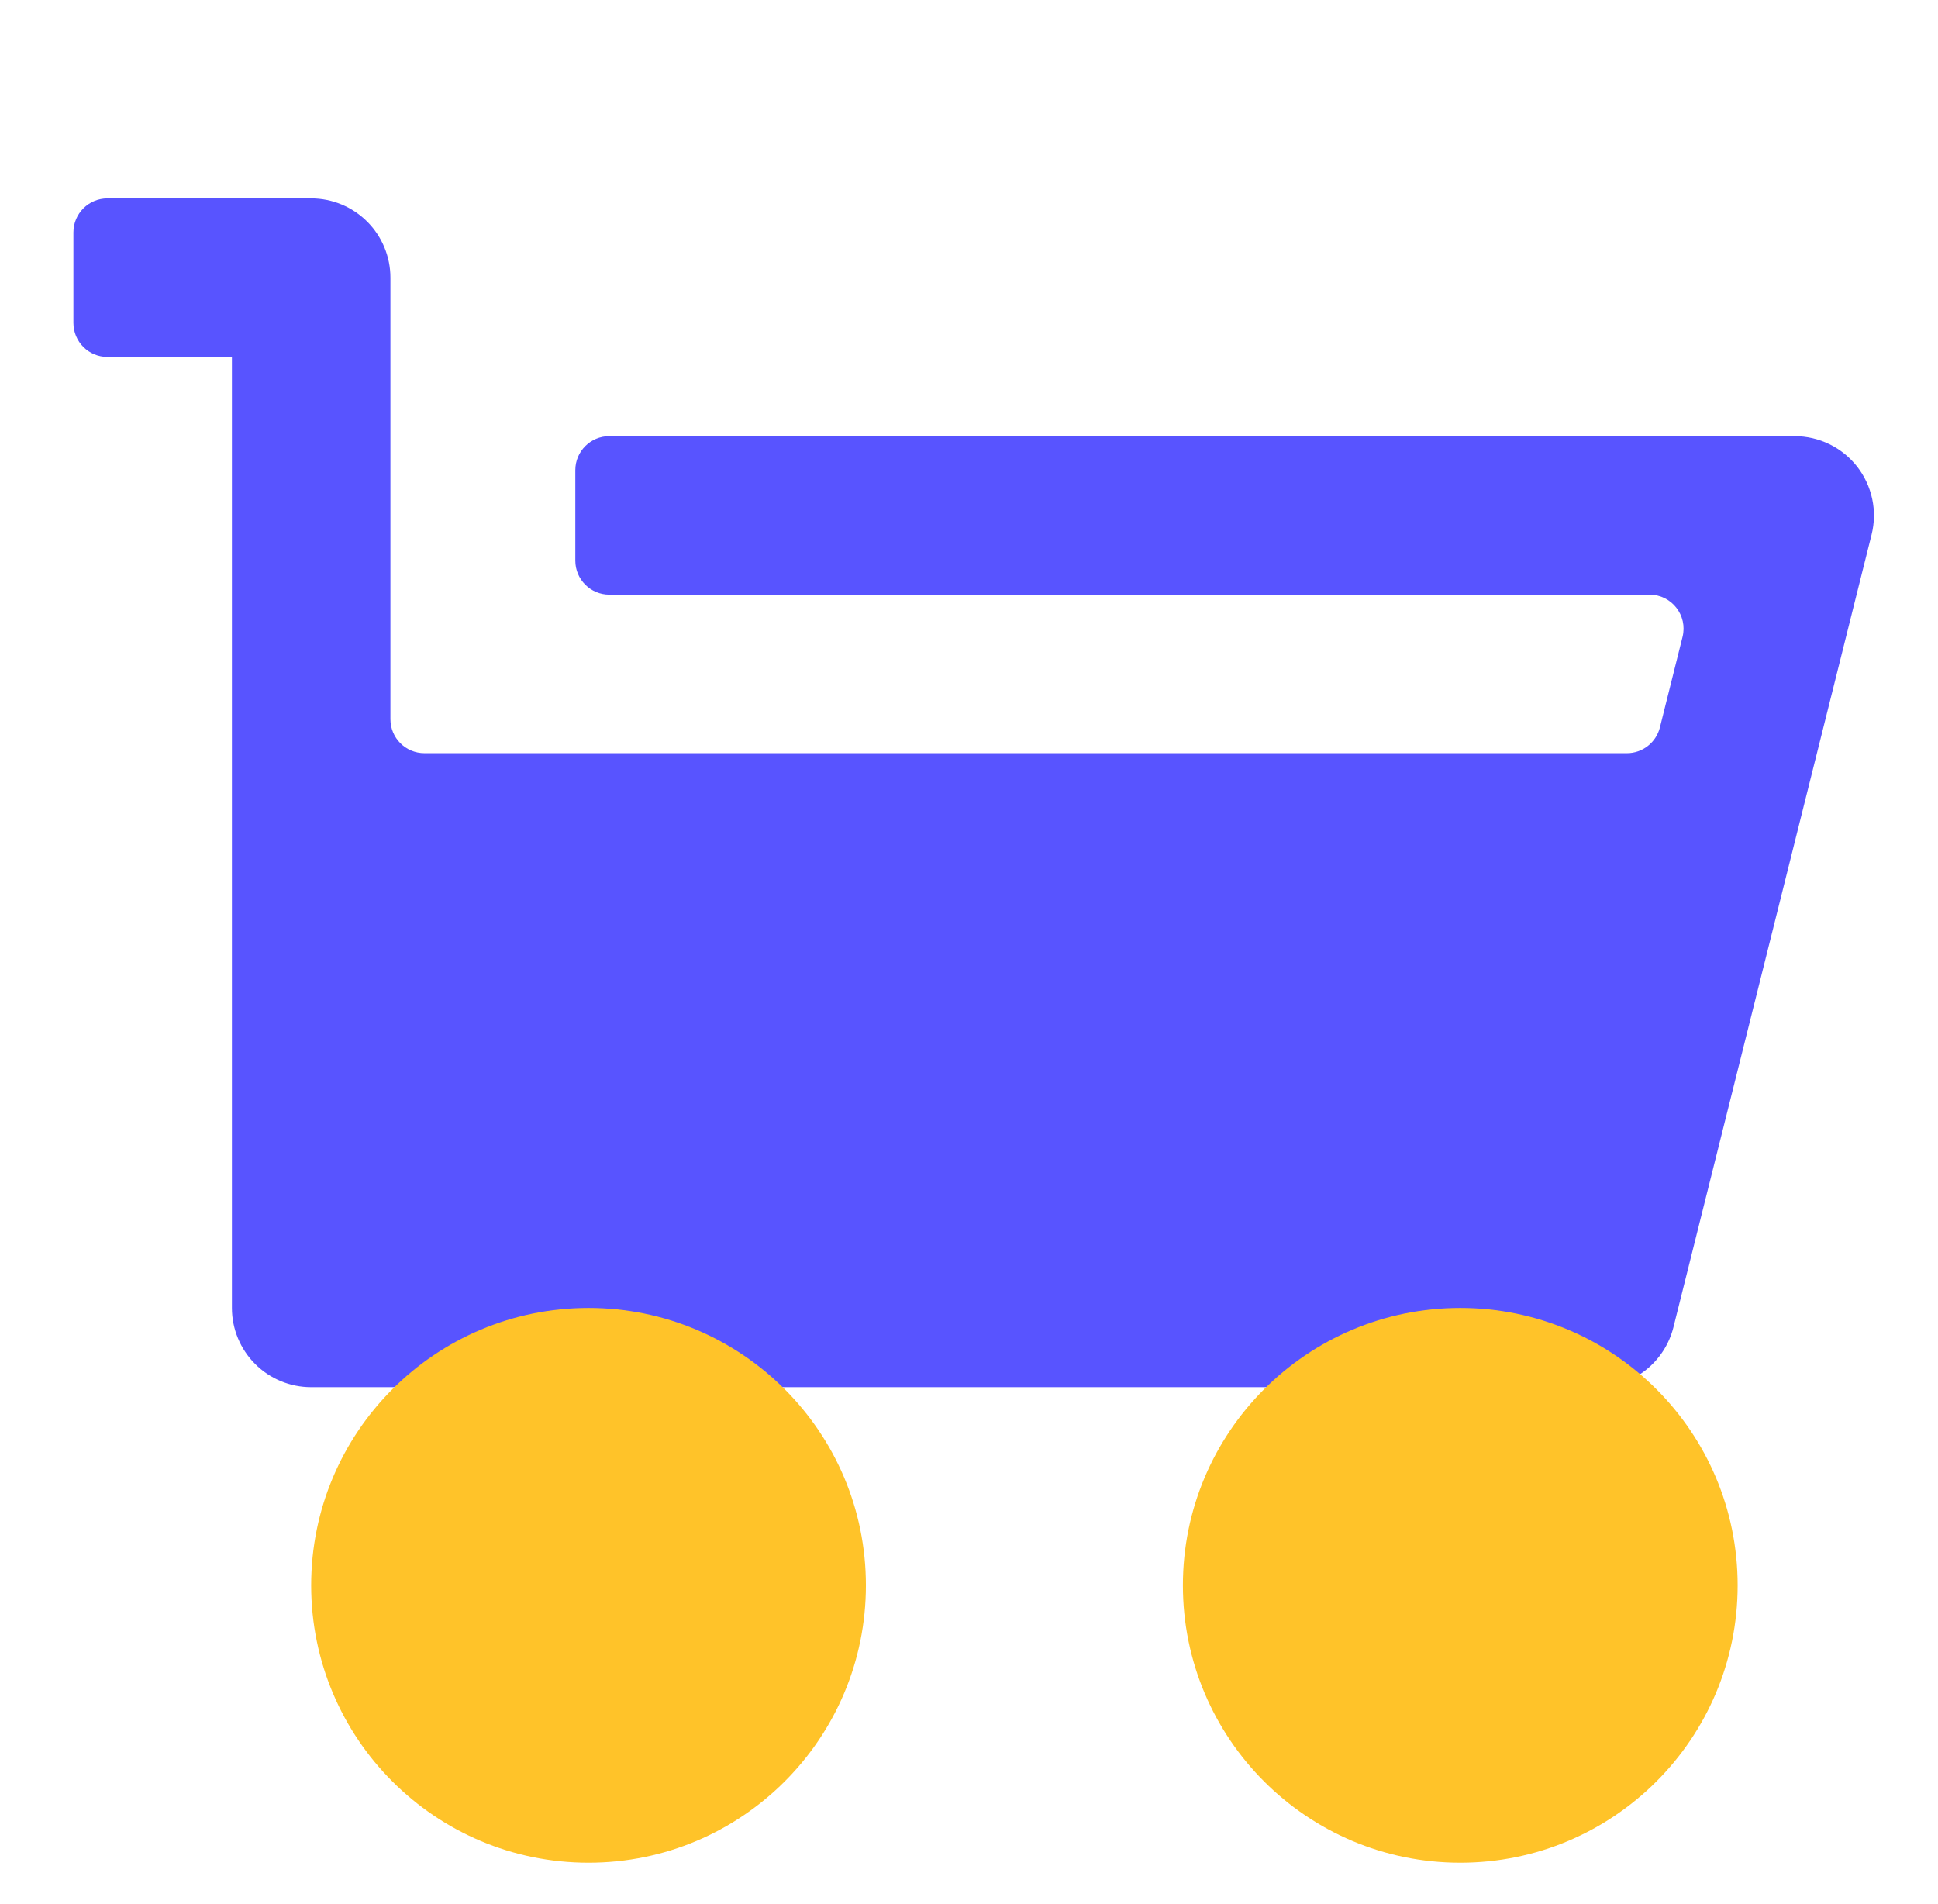 <svg width="57" height="56" viewBox="0 0 57 56" fill="none" xmlns="http://www.w3.org/2000/svg">
<path d="M11.483 21.151C11.483 21.703 11.93 22.151 12.483 22.151H47.851C48.309 22.151 48.709 21.838 48.821 21.393L49.486 18.732C49.644 18.101 49.167 17.489 48.516 17.489H35.301H17.921C17.369 17.489 16.921 17.041 16.921 16.489V13.827C16.921 13.275 17.369 12.827 17.921 12.827H52.785C53.139 12.828 53.489 12.908 53.807 13.064C54.126 13.219 54.404 13.445 54.623 13.724C54.84 14.004 54.992 14.329 55.065 14.676C55.139 15.022 55.132 15.381 55.046 15.725L49.219 39.033C49.093 39.537 48.801 39.984 48.392 40.304C47.982 40.624 47.477 40.797 46.958 40.797H9.152C8.534 40.797 7.941 40.552 7.504 40.115C7.067 39.678 6.821 39.085 6.821 38.467V10.497H3.159C2.607 10.497 2.159 10.049 2.159 9.497V6.835C2.159 6.283 2.607 5.835 3.159 5.835H9.152C9.77 5.835 10.363 6.081 10.8 6.518C11.237 6.955 11.483 7.548 11.483 8.166V21.151Z" fill="#5854FF"/>
<g style="mix-blend-mode:multiply">
<circle cx="17.31" cy="46.625" r="8.158" fill="#FFC329"/>
</g>
<g style="mix-blend-mode:multiply">
<circle cx="42.949" cy="46.625" r="8.158" fill="#FFC329"/>
</g>
</svg>
